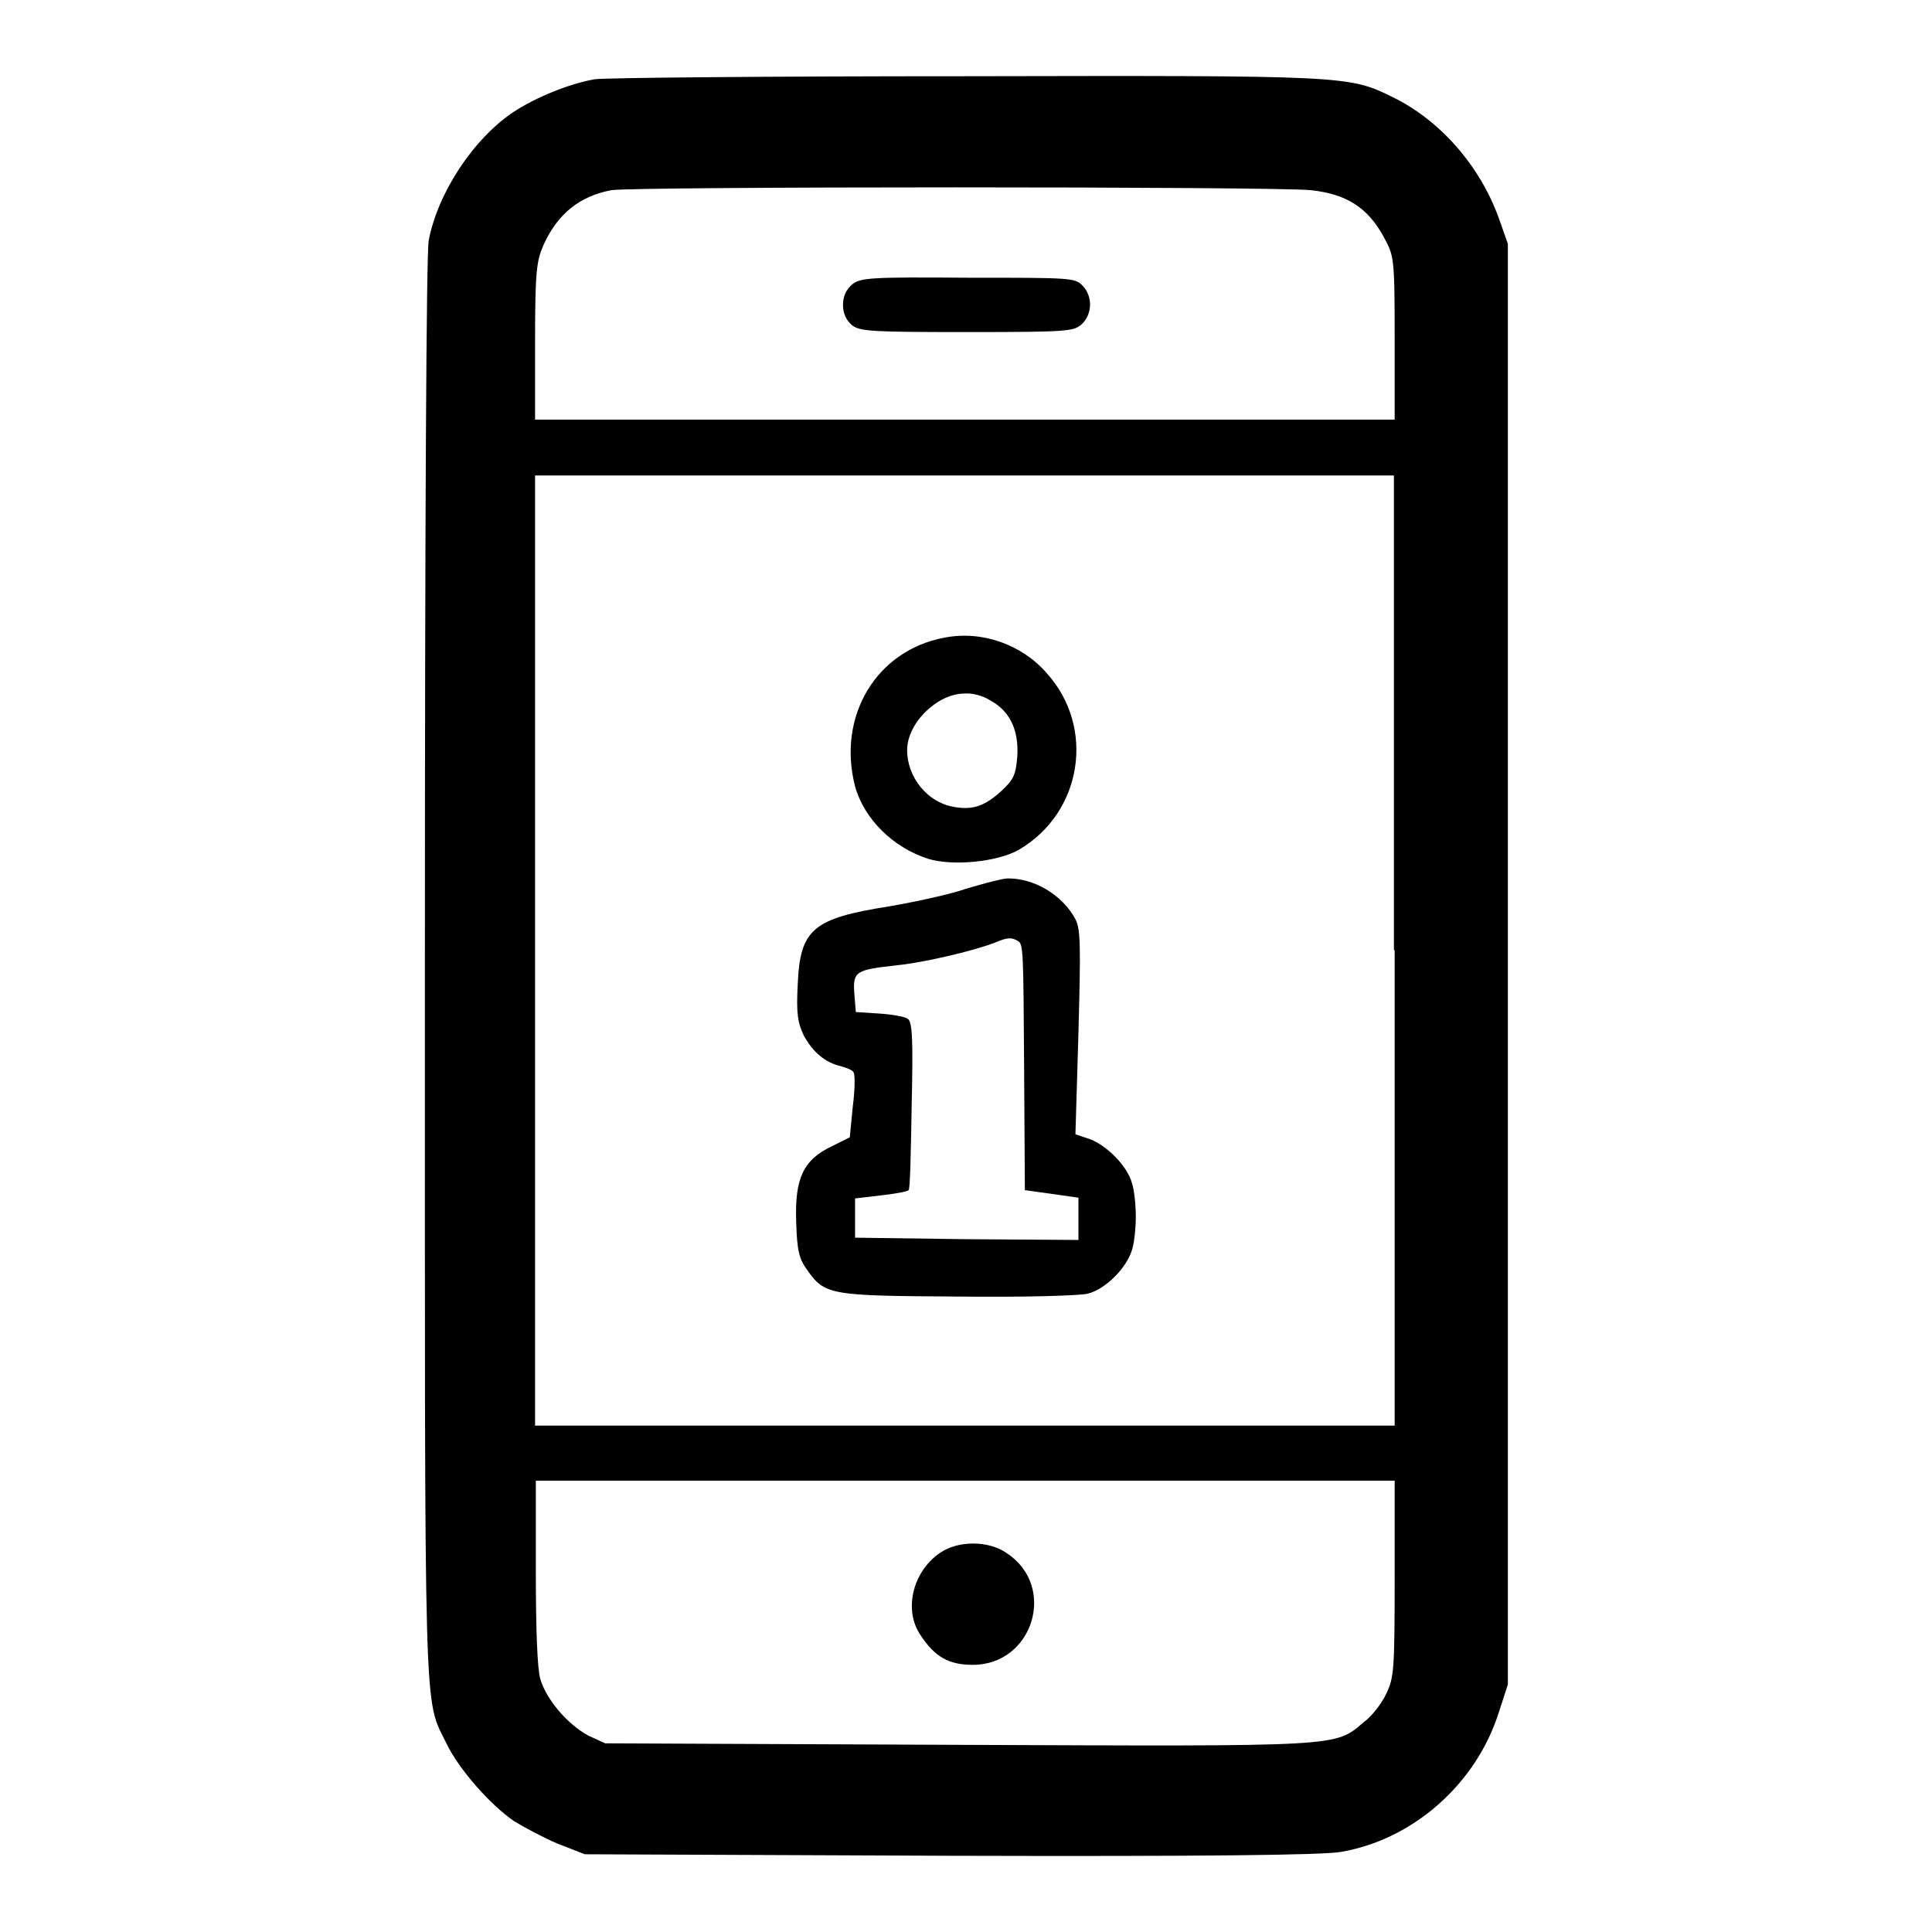 <?xml version="1.0" encoding="utf-8"?>
<!-- Svg Vector Icons : http://www.onlinewebfonts.com/icon -->
<!DOCTYPE svg PUBLIC "-//W3C//DTD SVG 1.1//EN" "http://www.w3.org/Graphics/SVG/1.1/DTD/svg11.dtd">
<svg version="1.1" xmlns="http://www.w3.org/2000/svg" xmlns:xlink="http://www.w3.org/1999/xlink" x="0px" y="0px" viewBox="0 0 256 256" enable-background="new 0 0 256 256" xml:space="preserve">
<g><g><g><path fill="#000000" d="M78.8,10.5c-3.4,0.6-7.8,2.4-10.7,4.3C62.8,18.3,58,25.5,56.8,31.9c-0.3,1.8-0.5,35.3-0.5,96.5c0,102.3-0.2,96.3,2.9,102.7c1.6,3.3,5.7,8,8.9,10.2c1.3,0.8,3.9,2.2,5.8,3l3.6,1.4l48.3,0.2c34.4,0.1,49.3-0.1,51.8-0.5c9.6-1.6,18-9,21-18.5l1.2-3.7v-95.5V32.3l-1.2-3.4c-2.5-6.9-7.7-12.9-14-16c-5.9-2.9-6-2.9-56.7-2.8C102.2,10.1,80.1,10.3,78.8,10.5z M173.7,25.2c4.7,0.5,7.5,2.3,9.6,6.1c1.4,2.6,1.5,2.6,1.5,13.4v10.9h-56.9H70.9V45.2c0-9.3,0.2-10.6,1.1-12.7c1.9-4.2,4.8-6.5,9-7.3C84.1,24.7,168.8,24.7,173.7,25.2z M184.8,125.9v63h-56.9H70.9v-63V63h56.9h56.9V125.9z M184.8,209.2c0,12.1-0.1,13.1-1.1,15.2c-0.6,1.3-1.9,3-3,3.8c-3.9,3.3-2.6,3.2-53.9,3l-46.6-0.2L78,230c-2.8-1.5-5.6-4.8-6.4-7.5c-0.4-1.3-0.6-6.5-0.6-14.2v-12.1h56.9h56.9L184.8,209.2L184.8,209.2z"/><path fill="#000000" d="M112.9,37.7c-0.8,0.7-1.2,1.6-1.2,2.7s0.4,2,1.2,2.7c1.1,0.8,2.4,0.9,15.2,0.9c13.4,0,14.1-0.1,15.2-1c1.5-1.4,1.5-3.8,0.1-5.2c-1-1-1.7-1-15.2-1C115.3,36.7,114,36.8,112.9,37.7z"/><path fill="#000000" d="M125.1,84.5c-9,1.7-14.2,10.4-11.8,19.7c1.2,4.3,5,8.1,9.7,9.6c3.3,1,9.2,0.4,12-1.2c8.4-4.9,10.2-16.2,3.7-23.4C135.4,85.4,130.1,83.5,125.1,84.5z M131.2,92.8c2.6,1.4,3.8,3.9,3.6,7.4c-0.2,2.5-0.5,3.1-2.1,4.6c-2.2,2-3.8,2.6-6.4,2.1c-3.4-0.6-6.1-3.9-6.1-7.5s4-7.5,7.6-7.5C128.8,91.8,130.3,92.2,131.2,92.8z"/><path fill="#000000" d="M127.9,117.8c-2,0.7-6.6,1.7-10.1,2.3c-10.1,1.6-11.8,3-12.1,10.4c-0.2,3.8,0,5,0.8,6.7c1.2,2.2,2.8,3.6,5,4.1c0.7,0.2,1.5,0.5,1.6,0.8c0.2,0.2,0.2,2.3-0.1,4.5l-0.4,4.1l-2.4,1.2c-3.8,1.8-4.9,4.3-4.7,10c0.1,3.8,0.4,4.9,1.4,6.3c2.4,3.4,2.9,3.5,20,3.6c8.5,0.1,16.3-0.1,17.3-0.4c2.3-0.6,5.1-3.4,5.8-5.8c0.3-0.9,0.5-2.9,0.5-4.4c0-1.5-0.2-3.5-0.5-4.4c-0.6-2.3-3.4-5.1-5.7-5.9l-1.8-0.6l0.4-13.5c0.3-11.3,0.3-13.7-0.4-15c-1.7-3.2-5.5-5.5-9.1-5.4C132.4,116.5,129.9,117.2,127.9,117.8z M135.7,141.5l0.1,16.2l3.6,0.5l3.5,0.5v2.8v2.8l-14.8-0.1l-14.8-0.2v-2.6v-2.6l3.4-0.4c1.8-0.2,3.5-0.5,3.7-0.7c0.2-0.2,0.3-5.2,0.4-11.2c0.2-8.7,0.1-11-0.5-11.5c-0.4-0.3-2.2-0.6-3.8-0.7l-3.1-0.2l-0.2-2.5c-0.2-2.9,0.2-3.1,5.7-3.7c3.8-0.4,10.5-2,13.2-3.1c1.4-0.6,2-0.6,2.8-0.1C135.6,125.1,135.6,126.1,135.7,141.5z"/><path fill="#000000" d="M124.5,205.8c-3.6,2.5-4.8,7.6-2.5,10.9c1.9,2.9,3.8,3.9,6.9,3.9c8,0,11.2-10.4,4.5-14.8C131,204.1,126.9,204.1,124.5,205.8z"/></g></g></g>
</svg>